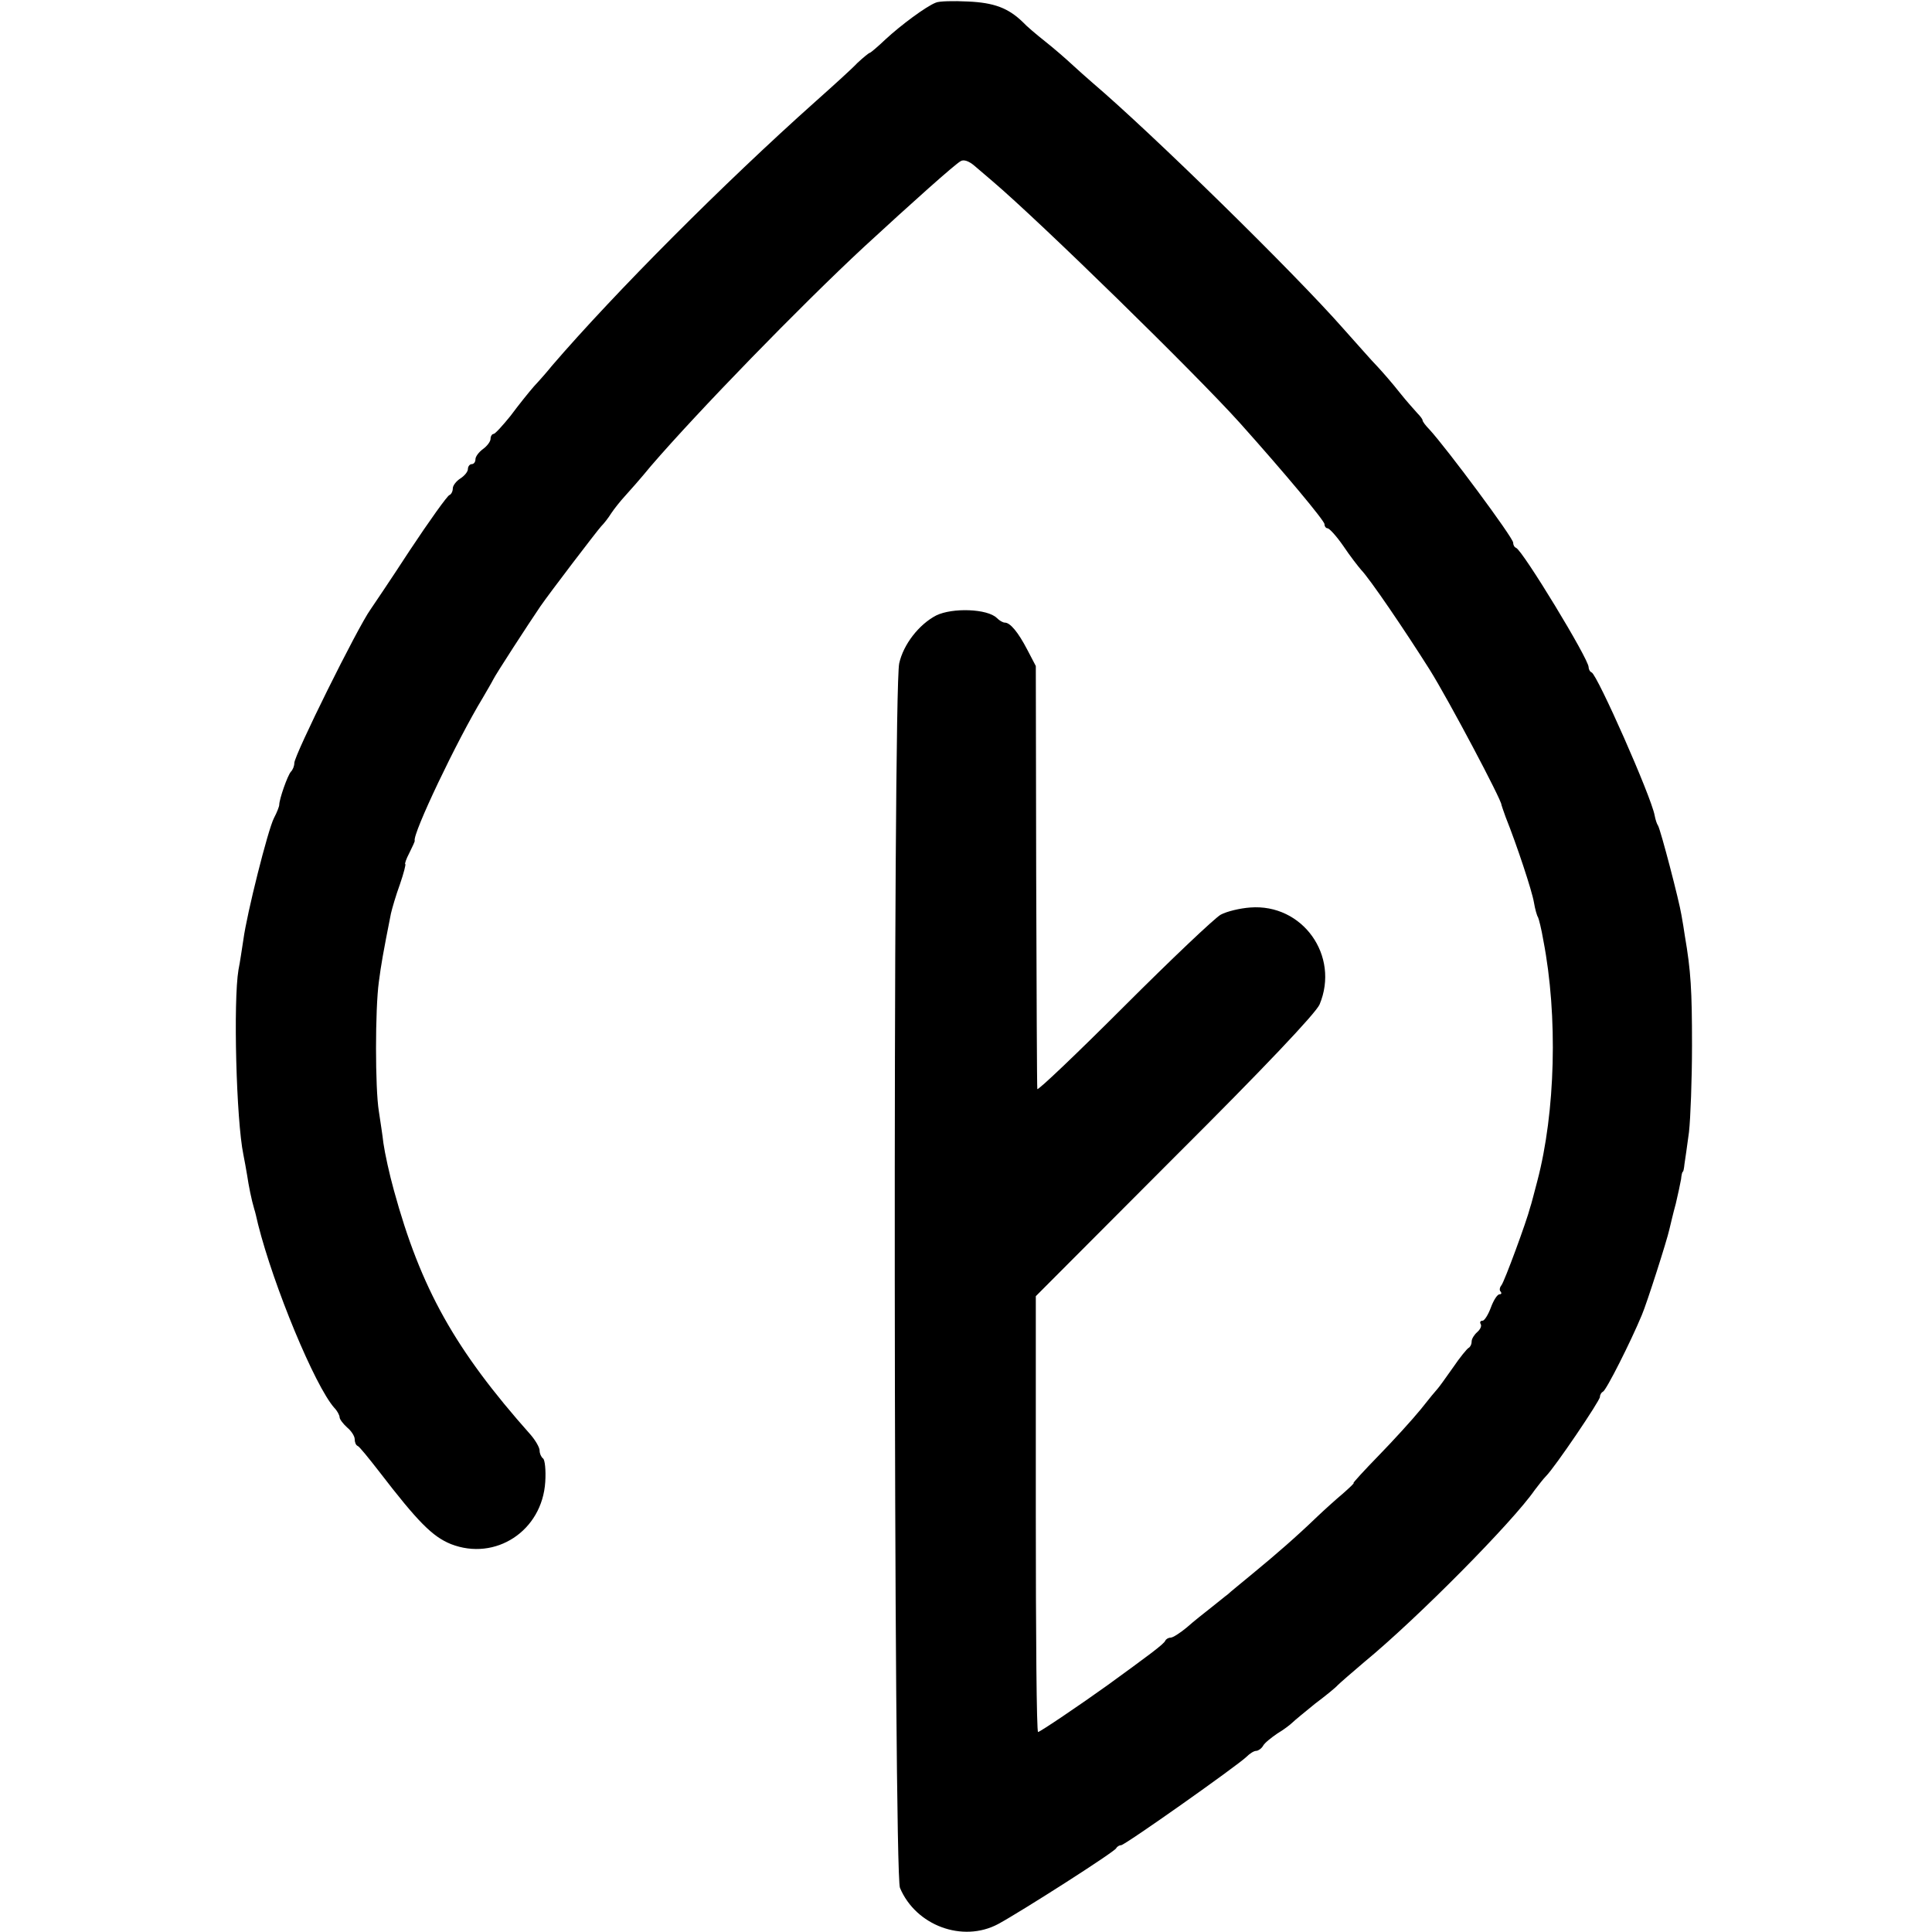 <?xml version="1.0" standalone="no"?>
<!DOCTYPE svg PUBLIC "-//W3C//DTD SVG 20010904//EN"
 "http://www.w3.org/TR/2001/REC-SVG-20010904/DTD/svg10.dtd">
<svg version="1.0" xmlns="http://www.w3.org/2000/svg"
 width="512pt" height="512pt" viewBox="0 0 512 512"
 preserveAspectRatio="xMidYMid meet">
<g transform="translate(0,512) scale(0.1,-0.1)"
fill="#000000" stroke="none">
<path d="M2480 5113 c-26 -10 -93 -60 -133 -97 -21 -20 -40 -36 -42 -36 -2 0
-17 -12 -33 -27 -15 -16 -66 -62 -112 -103 -241 -215 -531 -506 -697 -699 -12
-15 -33 -39 -48 -55 -14 -16 -42 -51 -62 -78 -21 -26 -41 -48 -45 -48 -4 0 -8
-6 -8 -13 0 -7 -9 -19 -20 -27 -11 -8 -20 -20 -20 -27 0 -7 -4 -13 -10 -13 -5
0 -10 -6 -10 -13 0 -7 -9 -18 -20 -25 -11 -7 -20 -19 -20 -26 0 -8 -4 -16 -9
-18 -5 -1 -53 -68 -106 -148 -52 -80 -99 -149 -103 -155 -34 -47 -202 -386
-202 -407 0 -8 -4 -18 -9 -23 -9 -10 -31 -73 -31 -88 0 -4 -6 -20 -14 -35 -16
-31 -72 -254 -81 -322 -4 -25 -9 -61 -13 -80 -14 -83 -6 -398 13 -490 3 -14 7
-38 10 -55 4 -27 11 -63 19 -90 2 -5 6 -23 10 -40 41 -163 150 -427 202 -486
8 -8 14 -20 14 -25 0 -5 9 -17 20 -27 11 -9 20 -23 20 -31 0 -8 3 -16 8 -18 4
-1 29 -32 57 -68 103 -134 141 -172 190 -192 118 -46 242 35 250 165 2 31 -1
59 -6 62 -5 4 -9 13 -9 21 0 8 -11 27 -24 42 -201 226 -291 388 -362 647 -12
43 -24 98 -28 126 -2 19 -8 57 -12 84 -10 61 -10 270 0 343 6 46 11 75 32 181
3 13 13 48 24 78 10 29 16 53 14 53 -2 0 2 13 11 30 8 16 15 31 14 32 -6 18
112 266 180 378 11 19 24 41 28 49 6 13 93 147 125 194 24 35 150 200 161 212
7 7 19 22 27 35 8 12 24 32 35 44 11 12 43 48 70 81 123 143 397 425 565 581
128 118 241 219 256 227 8 5 22 0 36 -12 13 -11 34 -29 48 -41 127 -108 538
-510 655 -640 120 -134 225 -260 225 -269 0 -6 4 -11 8 -11 5 0 24 -21 42 -47
18 -27 40 -55 47 -63 24 -25 115 -159 182 -265 50 -80 192 -348 190 -358 0 -1
5 -15 11 -32 30 -75 70 -196 75 -226 3 -18 8 -36 11 -40 2 -4 9 -31 14 -61 39
-201 32 -456 -16 -638 -8 -30 -16 -62 -19 -70 -9 -36 -68 -196 -76 -206 -5 -6
-6 -14 -2 -17 3 -4 2 -7 -3 -7 -6 0 -16 -16 -23 -35 -7 -19 -17 -35 -22 -35
-6 0 -8 -4 -5 -9 3 -5 -1 -14 -9 -21 -8 -7 -15 -18 -15 -25 0 -8 -4 -15 -8
-17 -4 -2 -23 -25 -42 -53 -19 -27 -37 -52 -40 -55 -3 -3 -23 -27 -45 -55 -22
-27 -72 -82 -111 -122 -39 -40 -69 -73 -67 -73 3 0 -10 -12 -28 -28 -18 -15
-49 -43 -69 -62 -54 -52 -108 -99 -170 -150 -30 -25 -60 -49 -66 -55 -7 -5
-26 -21 -44 -35 -18 -14 -47 -37 -65 -53 -18 -15 -37 -27 -43 -27 -6 0 -12 -4
-14 -8 -2 -8 -47 -41 -153 -118 -71 -51 -179 -124 -184 -124 -4 0 -6 260 -6
578 l0 577 368 369 c238 237 374 381 384 404 54 129 -45 268 -184 257 -27 -2
-61 -10 -78 -19 -16 -9 -132 -119 -257 -244 -126 -126 -229 -224 -229 -218 -1
6 -2 261 -3 566 l-1 555 -23 44 c-24 46 -45 71 -59 71 -5 0 -14 5 -21 12 -25
25 -118 28 -161 7 -46 -24 -87 -77 -98 -127 -17 -73 -15 -3205 2 -3245 42
-100 166 -146 260 -96 61 33 310 192 313 201 2 4 8 8 13 8 10 0 307 210 332
234 9 9 20 16 26 16 5 0 14 6 18 13 4 8 22 22 38 33 17 10 35 24 40 29 6 6 33
28 60 50 28 21 55 43 60 49 6 6 37 33 70 61 141 116 394 372 452 456 10 13 23
30 30 37 24 24 143 200 143 210 0 6 4 12 8 14 8 2 74 133 103 203 13 30 67
199 73 227 3 12 10 43 17 68 6 25 12 54 14 65 1 11 3 20 5 20 1 0 3 9 4 20 2
11 7 49 12 85 4 36 8 139 8 230 0 146 -3 197 -19 290 -2 14 -6 39 -9 55 -6 38
-55 225 -62 237 -3 4 -7 16 -9 27 -9 50 -152 373 -167 379 -5 2 -8 9 -8 14 0
22 -174 308 -192 316 -5 2 -8 8 -8 14 0 13 -176 250 -222 300 -10 10 -18 21
-18 24 0 3 -6 11 -13 18 -7 8 -29 32 -48 56 -18 23 -45 54 -59 69 -14 14 -54
60 -90 100 -131 149 -509 519 -664 651 -16 14 -41 36 -56 50 -15 14 -46 41
-70 60 -24 19 -51 42 -59 51 -39 38 -77 52 -146 55 -38 2 -77 1 -85 -3z"/>
</g>
</svg>
